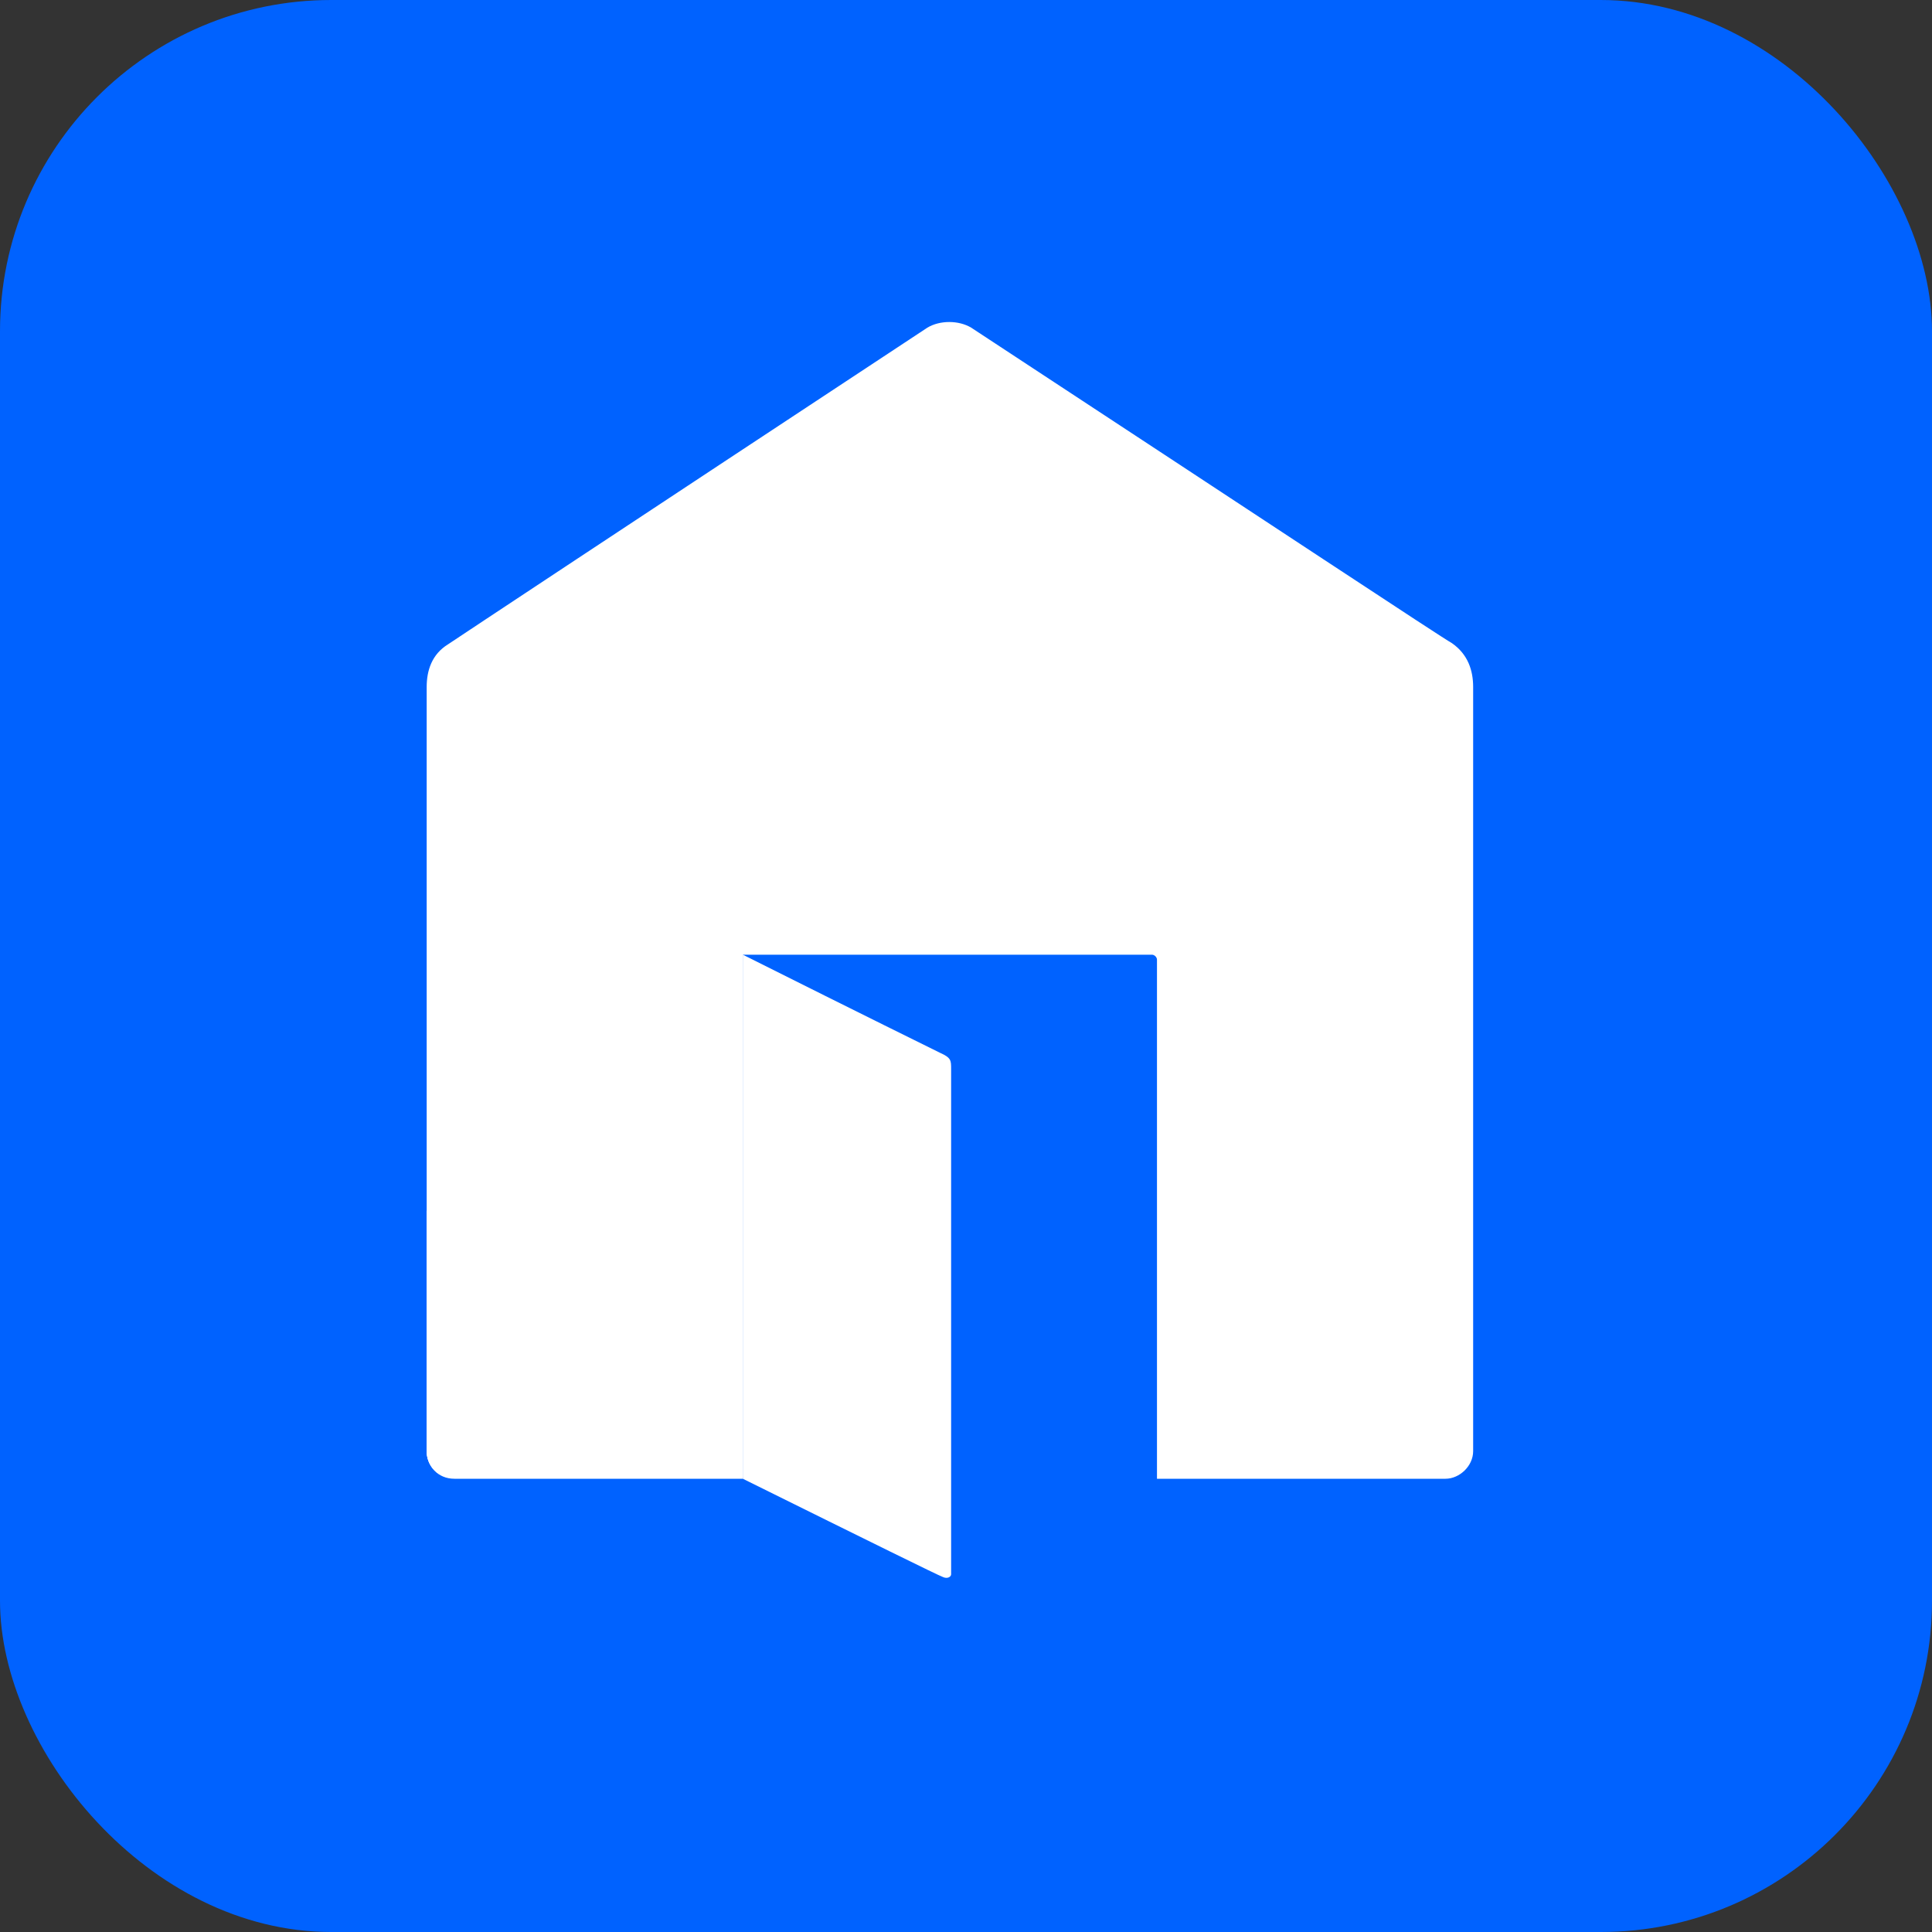 <svg xmlns="http://www.w3.org/2000/svg" width="20" height="20" viewBox="0 0 20 20" fill="none">
  <rect x="0" y="0" width="20" height="20" fill="#333333" stroke="none"/>
  <rect width="20" height="20" rx="3.429" fill="#0062FF"/>
  <path d="M10.054 3.392C9.924 3.314 9.729 3.314 9.6 3.392C6.404 5.499 4.754 6.592 4.638 6.67C4.469 6.774 4.417 6.943 4.417 7.112C4.417 7.229 4.417 9.87 4.417 15.022C4.417 15.178 4.534 15.308 4.703 15.308H7.69V9.883H11.925C11.951 9.883 11.977 9.909 11.977 9.935V15.308H14.964C15.107 15.308 15.25 15.178 15.25 15.022C15.25 9.857 15.25 7.229 15.25 7.112C15.25 6.943 15.198 6.774 15.029 6.657C14.912 6.592 13.263 5.499 10.054 3.392Z" fill="white"/>
  <path d="M7.69 9.883V15.308C9.028 15.971 9.717 16.31 9.756 16.323C9.807 16.349 9.846 16.323 9.846 16.297C9.846 12.862 9.846 11.132 9.846 11.067C9.846 10.976 9.846 10.95 9.73 10.898C9.652 10.859 8.963 10.521 7.69 9.883Z" fill="white"/>
  <path d="M4.417 12.537C4.417 13.292 4.417 14.124 4.417 15.022C4.417 15.165 4.521 15.282 4.664 15.295H7.69V9.883L4.417 12.537Z" fill="white"/>
  <path d="M4.417 12.537C4.417 13.292 4.417 14.124 4.417 15.022C4.417 15.165 4.521 15.282 4.664 15.295H7.69V9.883L4.417 12.537Z" fill="white"/>
</svg>